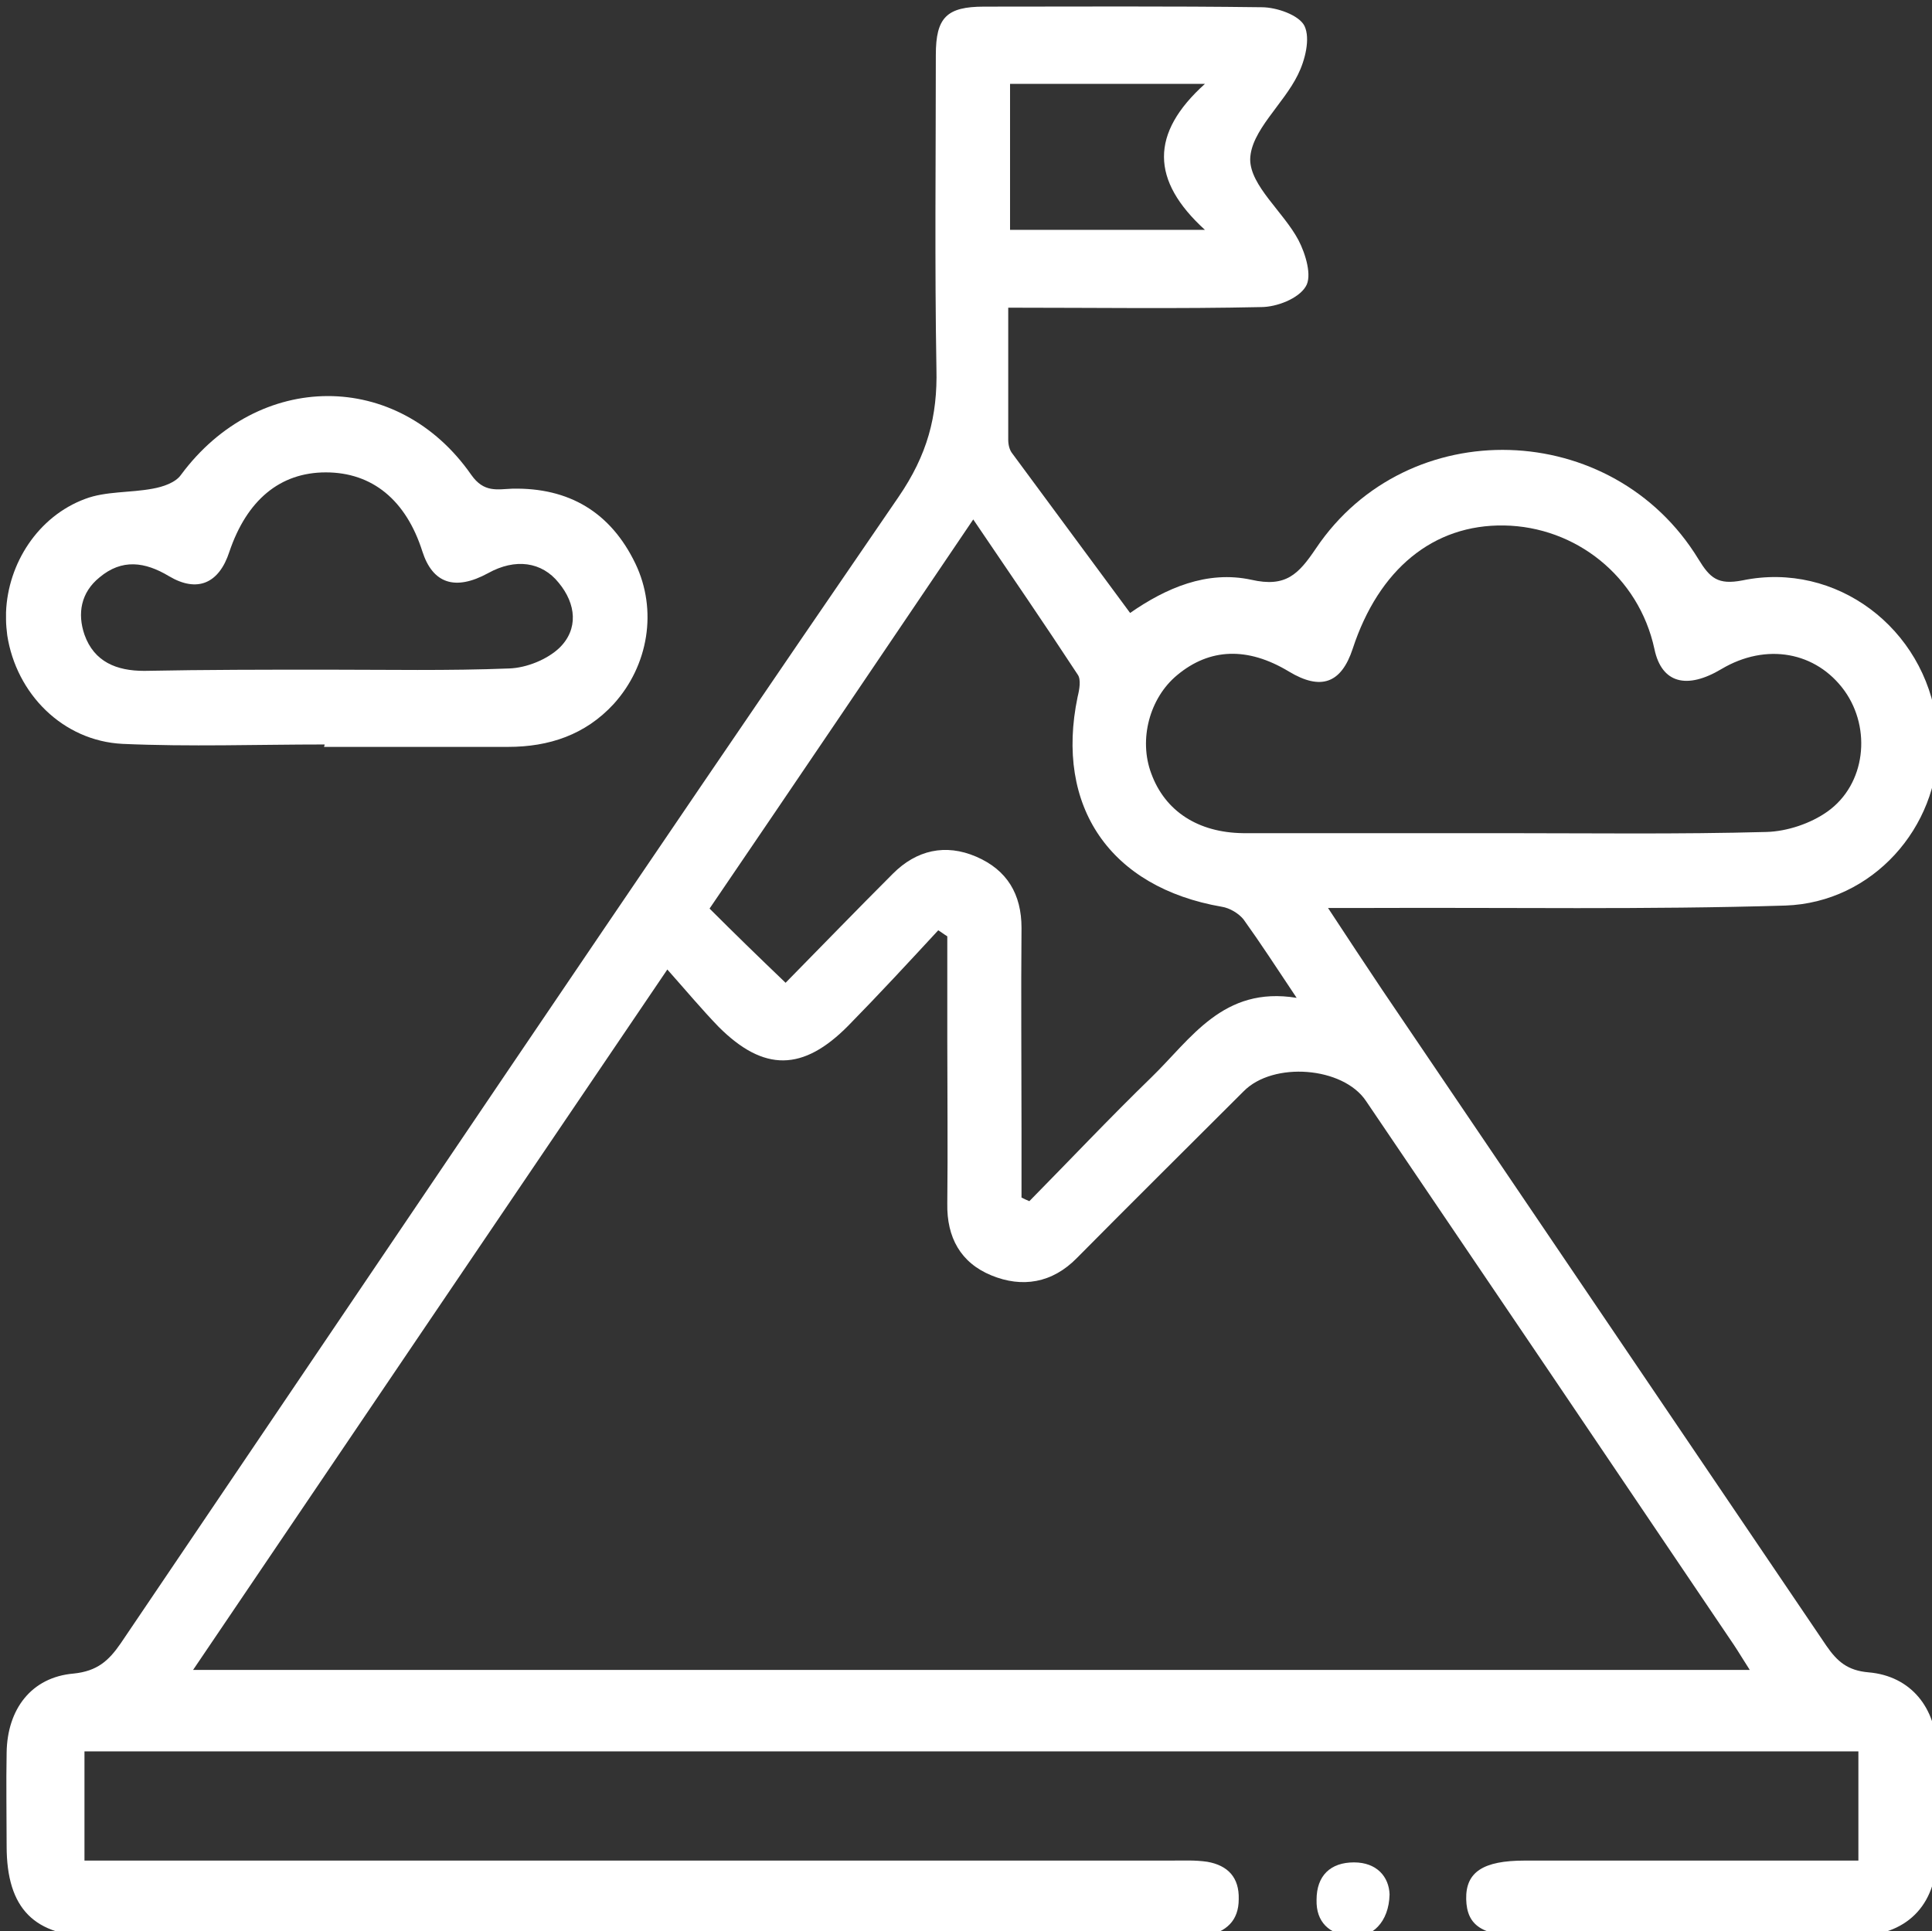 <?xml version="1.0" encoding="utf-8"?>
<!-- Generator: Adobe Illustrator 24.0.0, SVG Export Plug-In . SVG Version: 6.00 Build 0)  -->
<svg version="1.1" id="Layer_1" xmlns="http://www.w3.org/2000/svg" xmlns:xlink="http://www.w3.org/1999/xlink" x="0px" y="0px"
	 viewBox="0 0 320.2 320.1" style="enable-background:new 0 0 320.2 320.1;" xml:space="preserve">
<rect x="0" y="0" width="320.2" height="320.1" fill="#333333" stroke="none"/>
<style type="text/css">
	.st0{fill:none;}
	.st1{fill:#FFFFFF;}
</style>
<g>
	<path class="st0" d="M285.3,110.9c-5.7,3.4-9.9,2.4-11.1-3.3c-2.6-12.1-13.1-20.3-24.9-20.5s-20.8,7.3-25.1,20.4
		c-1.9,5.8-5.3,7-10.6,3.8c-6.8-4.1-13.1-3.9-18.5,0.6c-4.6,3.8-6.4,10.7-4.3,16.3c2.3,6.3,7.8,9.8,15.2,9.9c14.3,0,28.6,0,42.9,0
		c14.6,0,29.3,0.2,43.9-0.2c3.4-0.1,7.3-1.4,10.1-3.4c6.3-4.5,7.3-13.7,2.8-20C301,108,292.7,106.5,285.3,110.9z"/>
	<path class="st0" d="M148,144.8c3.9-3.9,8.7-5,13.8-2.8s7.5,6.2,7.5,11.8c-0.1,11.2,0,22.3,0,33.5c0,3.7,0,7.5,0,11.2
		c0.4,0.2,0.8,0.4,1.3,0.6c6.7-6.8,13.3-13.8,20.2-20.5c6.6-6.4,11.9-15.2,24.1-13.2c-3.4-5.1-6-9.1-8.8-13c-0.8-1-2.3-1.9-3.6-2.1
		c-18.5-3.2-27.7-16.6-23.9-34.8c0.3-1.2,0.6-2.9,0-3.7c-5.5-8.4-11.2-16.7-17.3-25.7c-14.8,21.9-29.2,43.2-43.7,64.5
		c4.1,4.1,8,7.9,12.6,12.3C136.1,156.9,142,150.8,148,144.8z"/>
	<path class="st0" d="M23.9,111.2C34.1,111,44.1,111,54,111c10.1,0,20.3,0.2,30.4-0.2c2.9-0.1,6.3-1.5,8.3-3.4
		c3.2-3.1,2.8-7.3-0.1-10.8c-2.8-3.5-7.2-4.1-11.7-1.6c-5.5,3-9.2,1.7-10.9-3.6c-2.7-8.5-8.3-13.1-16-13.1c-7.6,0-13.1,4.6-16,13.2
		c-1.7,5.2-5.3,6.8-10,4c-4-2.4-7.8-2.9-11.5,0.2c-3.1,2.5-3.7,6-2.5,9.5C15.6,109.7,19.3,111.2,23.9,111.2z"/>
	<path class="st0" d="M199.7,13.9h-32.3v24.2h32.3C190.7,29.9,190.6,22.1,199.7,13.9z"/>
	<path class="st0" d="M206.1,180.9c-9.2,9.2-18.4,18.3-27.6,27.6c-4.1,4.2-9.1,5-14.2,2.9c-5.1-2.1-7.4-6.3-7.3-11.9
		c0.1-9,0-18,0-27c0-5.8,0-11.5,0-17.3c-0.5-0.3-1-0.7-1.5-1c-4.9,5.3-9.8,10.6-14.9,15.8c-7.5,7.6-14,7.7-21.5,0.2
		c-2.8-2.9-5.3-5.9-8.5-9.5C83.9,200.1,58.1,238.2,32,276.8h258c-1.1-1.7-1.8-2.9-2.6-4.1c-20.3-30.1-40.6-60.1-61-90.2
		C222.6,176.8,211,175.9,206.1,180.9z"/>
	<path class="st0" d="M295.9,150.1c-23,0.7-46,0.3-69,0.4c-1.9,0-3.9,0-6.8,0c3.4,5.2,6.2,9.4,9,13.6
		c24.5,36.2,49.1,72.5,73.6,108.7c1.8,2.6,3.5,4.1,7,4.4c7,0.6,11.2,5.9,11.3,12.9c0.1,5.8,0.1,11.7,0,17.5
		c-0.1,8.3-5.1,13.3-13.5,13.3c-18.3,0.1-36.7,0-55,0c-6.8,0-9.4-1.7-9.5-6.1c-0.1-4.5,2.8-6.4,9.7-6.4c16.5,0,33,0,49.5,0h5.8
		v-18.1H14v18.1c2.4,0,4.5,0,6.6,0c57.8,0,115.6,0,173.5,0c2,0,4-0.1,6,0.2c3.4,0.6,5.3,2.6,5.2,6.2c0,3.6-2.1,5.4-5.4,6.1
		c-1.1,0.2-2.3,0.1-3.5,0.1c-60.2,0-120.3,0-180.5,0c-10.2,0-14.8-4.6-14.8-15c0-5.2-0.1-10.3,0-15.5c0.1-7.2,4.1-12.5,11.1-13.1
		c3.9-0.4,5.8-2.1,7.8-5c42.9-63.4,85.6-126.9,128.9-190c4.8-7,6.5-13.4,6.3-21.3c-0.3-17.3-0.1-34.7-0.1-52c0-6.2,1.8-8,8-8
		c15.3,0,30.7-0.1,46,0.1c2.5,0,6.2,1.3,7.1,3.1c1,2.1,0.1,5.7-1.1,8.1c-2.4,4.9-7.8,9.3-7.9,14c0,4.4,5.5,8.7,8,13.4
		c1.2,2.3,2.3,6,1.2,7.7c-1.2,2-4.8,3.4-7.4,3.4c-13.7,0.3-27.4,0.1-41.9,0.1c0,7.7,0,14.8,0,21.9c0,0.8,0.2,1.7,0.7,2.3
		c6.4,8.7,12.8,17.3,19.5,26.4c5.9-4.1,12.7-7.1,20.1-5.5c5.7,1.3,7.8-0.9,10.7-5.2c15.2-22.6,49.2-21.5,63.4,1.8
		c1.9,3.1,3.2,4.3,7.3,3.5C304.3,93,319,104.1,321,120c0.1,0.9,0.2,1.9,0.2,2.8V1H1v100.5c0.3-8.1,5.3-15.8,13.1-18.8
		c3.4-1.3,7.5-1,11.2-1.7c1.7-0.3,3.8-1,4.7-2.3c12.8-17.3,35.9-17.5,48.1,0c2.1,3,4.3,2.4,6.8,2.3c9.4-0.2,16.3,3.9,20.4,12.4
		c3.7,7.7,2.2,16.9-3.6,23.3c-4.7,5.1-10.7,7.1-17.5,7.1c-10.2,0-20.3,0-30.5,0c0.1-0.3,0.1-0.3,0.1-0.4c-11.2,0-22.3,0.4-33.5-0.1
		c-9.9-0.5-17.6-8.3-19.1-18.1c-0.1-0.9-0.2-1.7-0.2-2.6v218.5h320.2V123.2C321.3,137.1,310.4,149.6,295.9,150.1z M223.9,321
		c-3.6-0.4-5.8-2.4-5.7-6.1c0-4,2.3-6.2,6.2-6.2c3.8,0,5.8,2.4,5.9,5.3C230.2,318.6,227.4,321.3,223.9,321z"/>
	<path class="st1" d="M288.8,96.2c-4.1,0.8-5.4-0.4-7.3-3.5c-14.2-23.3-48.2-24.4-63.4-1.8c-2.9,4.3-5,6.5-10.7,5.2
		c-7.4-1.6-14.2,1.4-20.1,5.5c-6.7-9.1-13.1-17.7-19.5-26.4c-0.5-0.6-0.7-1.5-0.7-2.3c0-7.1,0-14.2,0-21.9c14.5,0,28.2,0.2,41.9-0.1
		c2.6,0,6.2-1.4,7.4-3.4c1.1-1.7,0-5.4-1.2-7.7c-2.5-4.7-8-9-8-13.4c0.1-4.7,5.5-9.1,7.9-14c1.2-2.4,2.1-6,1.1-8.1
		c-0.9-1.8-4.6-3.1-7.1-3.1c-15.3-0.2-30.7-0.1-46-0.1c-6.2,0-8,1.8-8,8c0,17.3-0.2,34.7,0.1,52c0.2,7.9-1.5,14.3-6.3,21.3
		c-43.3,63.1-86,126.6-128.9,190c-2,2.9-3.9,4.6-7.8,5c-7,0.6-11,5.9-11.1,13.1c-0.1,5.2,0,10.3,0,15.5c0,10.4,4.6,15,14.8,15
		c60.2,0,120.3,0,180.5,0c1.2,0,2.4,0.1,3.5-0.1c3.3-0.7,5.4-2.5,5.4-6.1c0.1-3.6-1.8-5.6-5.2-6.2c-2-0.3-4-0.2-6-0.2
		c-57.9,0-115.7,0-173.5,0c-2.1,0-4.2,0-6.6,0v-18.1h294v18.1h-5.8c-16.5,0-33,0-49.5,0c-6.9,0-9.8,1.9-9.7,6.4
		c0.1,4.4,2.7,6.1,9.5,6.1c18.3,0,36.7,0.1,55,0c8.4,0,13.4-5,13.5-13.3c0.1-5.8,0.1-11.7,0-17.5c-0.1-7-4.3-12.3-11.3-12.9
		c-3.5-0.3-5.2-1.8-7-4.4c-24.5-36.2-49.1-72.5-73.6-108.7c-2.8-4.2-5.6-8.4-9-13.6c2.9,0,4.9,0,6.8,0c23-0.1,46,0.3,69-0.4
		c14.5-0.5,25.4-13,25.3-26.9v-0.4c0-0.9-0.1-1.8-0.2-2.8C319,104.1,304.3,93,288.8,96.2z M167.4,13.9h32.3c-9.1,8.2-9,16,0,24.2
		h-32.3V13.9z M161.3,86.1c6.1,9,11.8,17.3,17.3,25.7c0.6,0.8,0.3,2.5,0,3.7c-3.8,18.2,5.4,31.6,23.9,34.8c1.3,0.2,2.8,1.1,3.6,2.1
		c2.8,3.9,5.4,7.9,8.8,13c-12.2-2-17.5,6.8-24.1,13.2c-6.9,6.7-13.5,13.7-20.2,20.5c-0.5-0.2-0.9-0.4-1.3-0.6c0-3.7,0-7.5,0-11.2
		c0-11.2-0.1-22.3,0-33.5c0-5.6-2.4-9.6-7.5-11.8s-9.9-1.1-13.8,2.8c-6,6-11.9,12.1-17.8,18.1c-4.6-4.4-8.5-8.2-12.6-12.3
		C132.1,129.3,146.5,108,161.3,86.1z M226.4,182.5c20.4,30.1,40.7,60.1,61,90.2c0.8,1.2,1.5,2.4,2.6,4.1H32
		c26.1-38.6,51.9-76.7,78.6-116.1c3.2,3.6,5.7,6.6,8.5,9.5c7.5,7.5,14,7.4,21.5-0.2c5.1-5.2,10-10.5,14.9-15.8c0.5,0.3,1,0.7,1.5,1
		c0,5.8,0,11.5,0,17.3c0,9,0.1,18,0,27c-0.1,5.6,2.2,9.8,7.3,11.9c5.1,2.1,10.1,1.3,14.2-2.9c9.2-9.3,18.4-18.4,27.6-27.6
		C211,175.9,222.6,176.8,226.4,182.5z M302.9,134.5c-2.8,2-6.7,3.3-10.1,3.4c-14.6,0.4-29.3,0.2-43.9,0.2c-14.3,0-28.6,0-42.9,0
		c-7.4-0.1-12.9-3.6-15.2-9.9c-2.1-5.6-0.3-12.5,4.3-16.3c5.4-4.5,11.7-4.7,18.5-0.6c5.3,3.2,8.7,2,10.6-3.8
		c4.3-13.1,13.3-20.6,25.1-20.4c11.8,0.2,22.3,8.4,24.9,20.5c1.2,5.7,5.4,6.7,11.1,3.3c7.4-4.4,15.7-2.9,20.4,3.6
		C310.2,120.8,309.2,130,302.9,134.5z"/>
	<path class="st1" d="M20.3,123.3c11.2,0.5,22.3,0.1,33.5,0.1c0,0.1,0,0.1-0.1,0.4c10.2,0,20.3,0,30.5,0c6.8,0,12.8-2,17.5-7.1
		c5.8-6.4,7.3-15.6,3.6-23.3c-4.1-8.5-11-12.6-20.4-12.4c-2.5,0.1-4.7,0.7-6.8-2.3c-12.2-17.5-35.3-17.3-48.1,0
		c-0.9,1.3-3,2-4.7,2.3c-3.7,0.7-7.8,0.4-11.2,1.7C6.3,85.6,1.3,93.4,1,101.5v1.2c0,0.9,0.1,1.7,0.2,2.6
		C2.7,115,10.4,122.8,20.3,123.3z M16.5,95.7c3.7-3.1,7.5-2.6,11.5-0.2c4.7,2.8,8.3,1.2,10-4c2.9-8.6,8.4-13.2,16-13.2
		c7.7,0,13.3,4.6,16,13.1c1.7,5.3,5.4,6.6,10.9,3.6c4.5-2.5,8.9-1.9,11.7,1.6c2.9,3.5,3.3,7.7,0.1,10.8c-2,1.9-5.4,3.3-8.3,3.4
		C74.3,111.2,64.1,111,54,111c-9.9,0-19.9,0-30.1,0.2c-4.6,0-8.3-1.5-9.9-6C12.8,101.7,13.4,98.2,16.5,95.7z"/>
	<path class="st1" d="M224.4,308.7c-3.9,0-6.2,2.2-6.2,6.2c-0.1,3.7,2.1,5.7,5.7,6.1c3.5,0.3,6.3-2.4,6.4-7
		C230.2,311.1,228.2,308.7,224.4,308.7z"/>
</g>
</svg>
